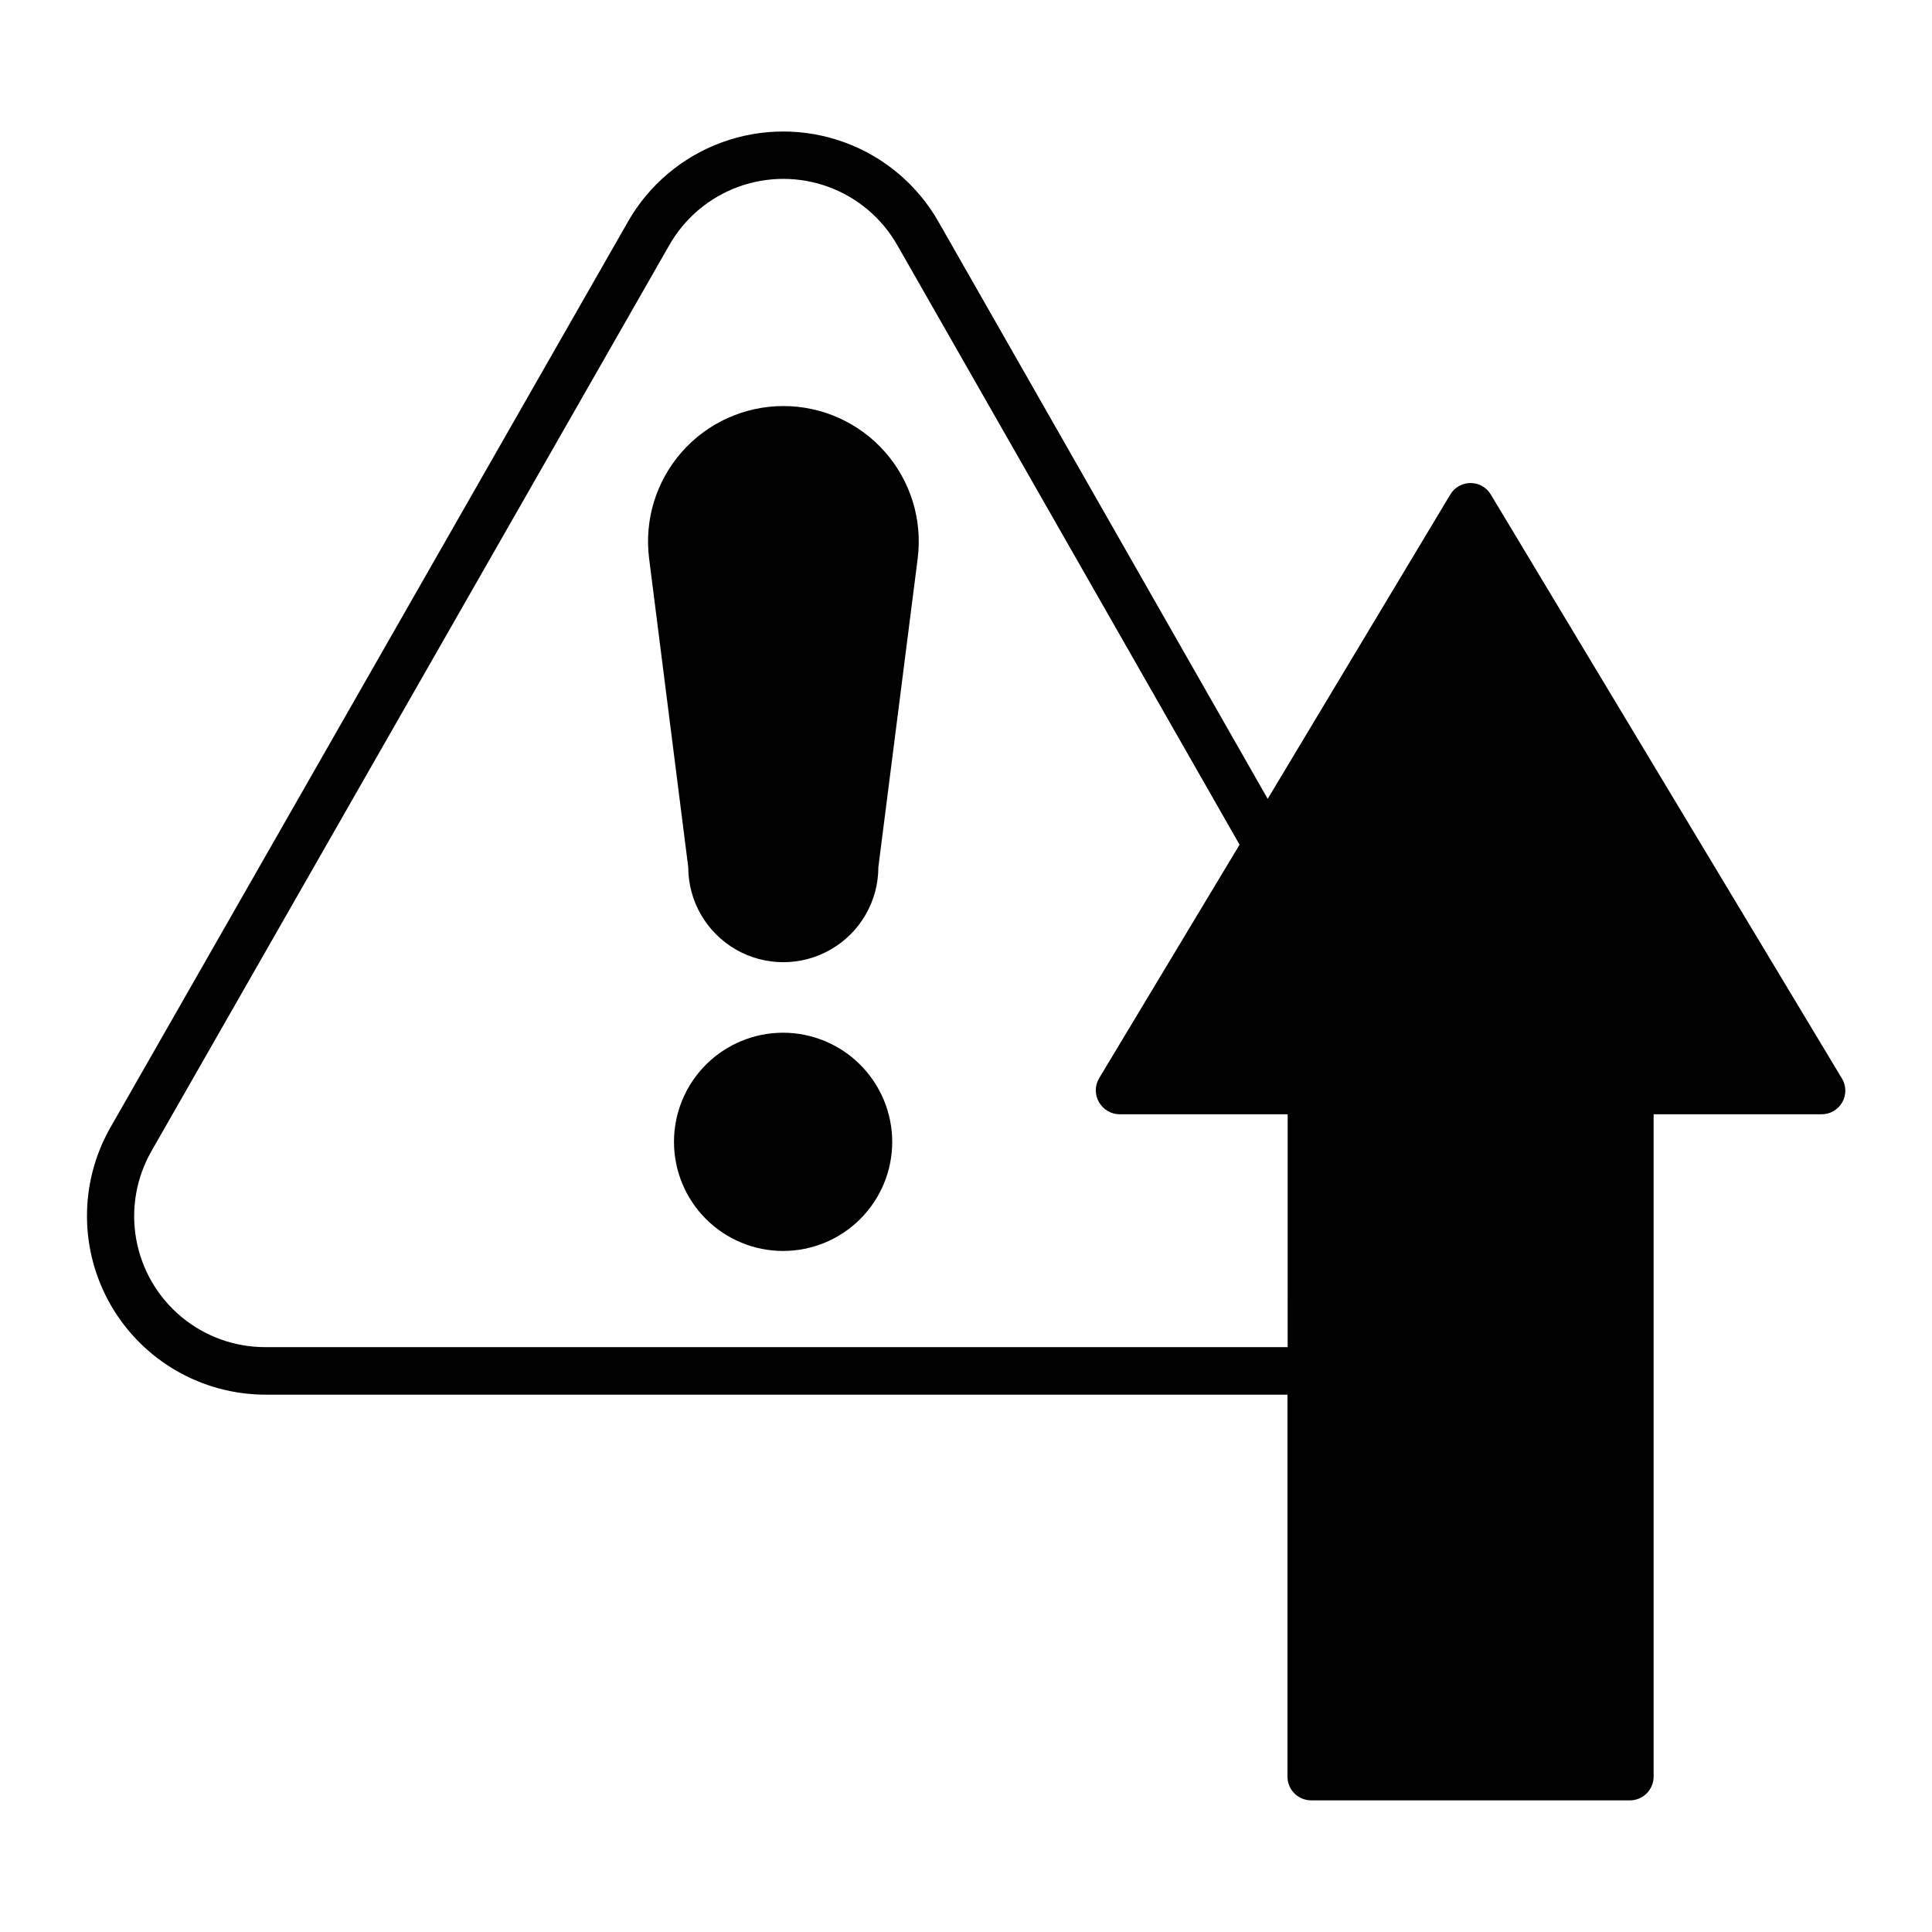 <?xml version="1.0" encoding="UTF-8"?>
<!-- Uploaded to: ICON Repo, www.svgrepo.com, Generator: ICON Repo Mixer Tools -->
<svg fill="#000000" width="800px" height="800px" version="1.1" viewBox="144 144 512 512" xmlns="http://www.w3.org/2000/svg">
 <g>
  <path d="m214.39 513.61h270.8v101.21c0 1.668 0.664 3.269 1.848 4.453 1.18 1.18 2.781 1.844 4.453 1.844h84.438c1.668 0 3.269-0.664 4.453-1.844 1.18-1.184 1.844-2.785 1.844-4.453v-175.53h44.484c2.277 0.023 4.387-1.191 5.508-3.172s1.078-4.414-0.113-6.352l-93.004-154.67c-1.121-1.914-3.176-3.09-5.391-3.09-2.219 0-4.269 1.176-5.391 3.09l-48.367 80.609-87.262-152.96c-5.543-9.723-14.352-17.164-24.859-21.008-10.508-3.848-22.039-3.848-32.551 0-10.508 3.844-19.316 11.285-24.859 21.008l-137.14 240.02c-8.367 14.652-8.301 32.652 0.168 47.246 8.473 14.598 24.066 23.582 40.941 23.59zm-30.23-64.59 137.19-240.02c4.062-7.156 10.535-12.637 18.262-15.473 7.727-2.832 16.207-2.832 23.934 0 7.727 2.836 14.195 8.316 18.262 15.473l90.688 158.85-37.234 61.918c-1.156 1.957-1.156 4.391 0 6.348 1.125 1.969 3.223 3.184 5.492 3.176h44.488l-0.004 61.715h-270.85c-8.164 0.031-16.078-2.82-22.352-8.051-6.269-5.227-10.5-12.5-11.938-20.535-1.441-8.039-0.004-16.324 4.062-23.406z"/>
  <path d="m326.39 373.8c0 9 4.801 17.316 12.598 21.816 7.793 4.5 17.395 4.5 25.188 0 7.797-4.5 12.598-12.816 12.598-21.816l10.43-81.867v-0.004c1.273-10.207-1.895-20.473-8.703-28.188-6.809-7.715-16.602-12.133-26.891-12.133s-20.086 4.418-26.895 12.133c-6.809 7.715-9.977 17.98-8.703 28.188z"/>
  <path d="m351.53 417.68c-7.668 0-15.023 3.047-20.449 8.469-5.422 5.422-8.469 12.777-8.469 20.449 0 7.668 3.047 15.023 8.469 20.449 5.426 5.422 12.781 8.469 20.449 8.469 7.672 0 15.027-3.047 20.449-8.469 5.422-5.426 8.469-12.781 8.469-20.449-0.012-7.668-3.062-15.016-8.484-20.434-5.418-5.422-12.766-8.473-20.434-8.484z"/>
 </g>
</svg>